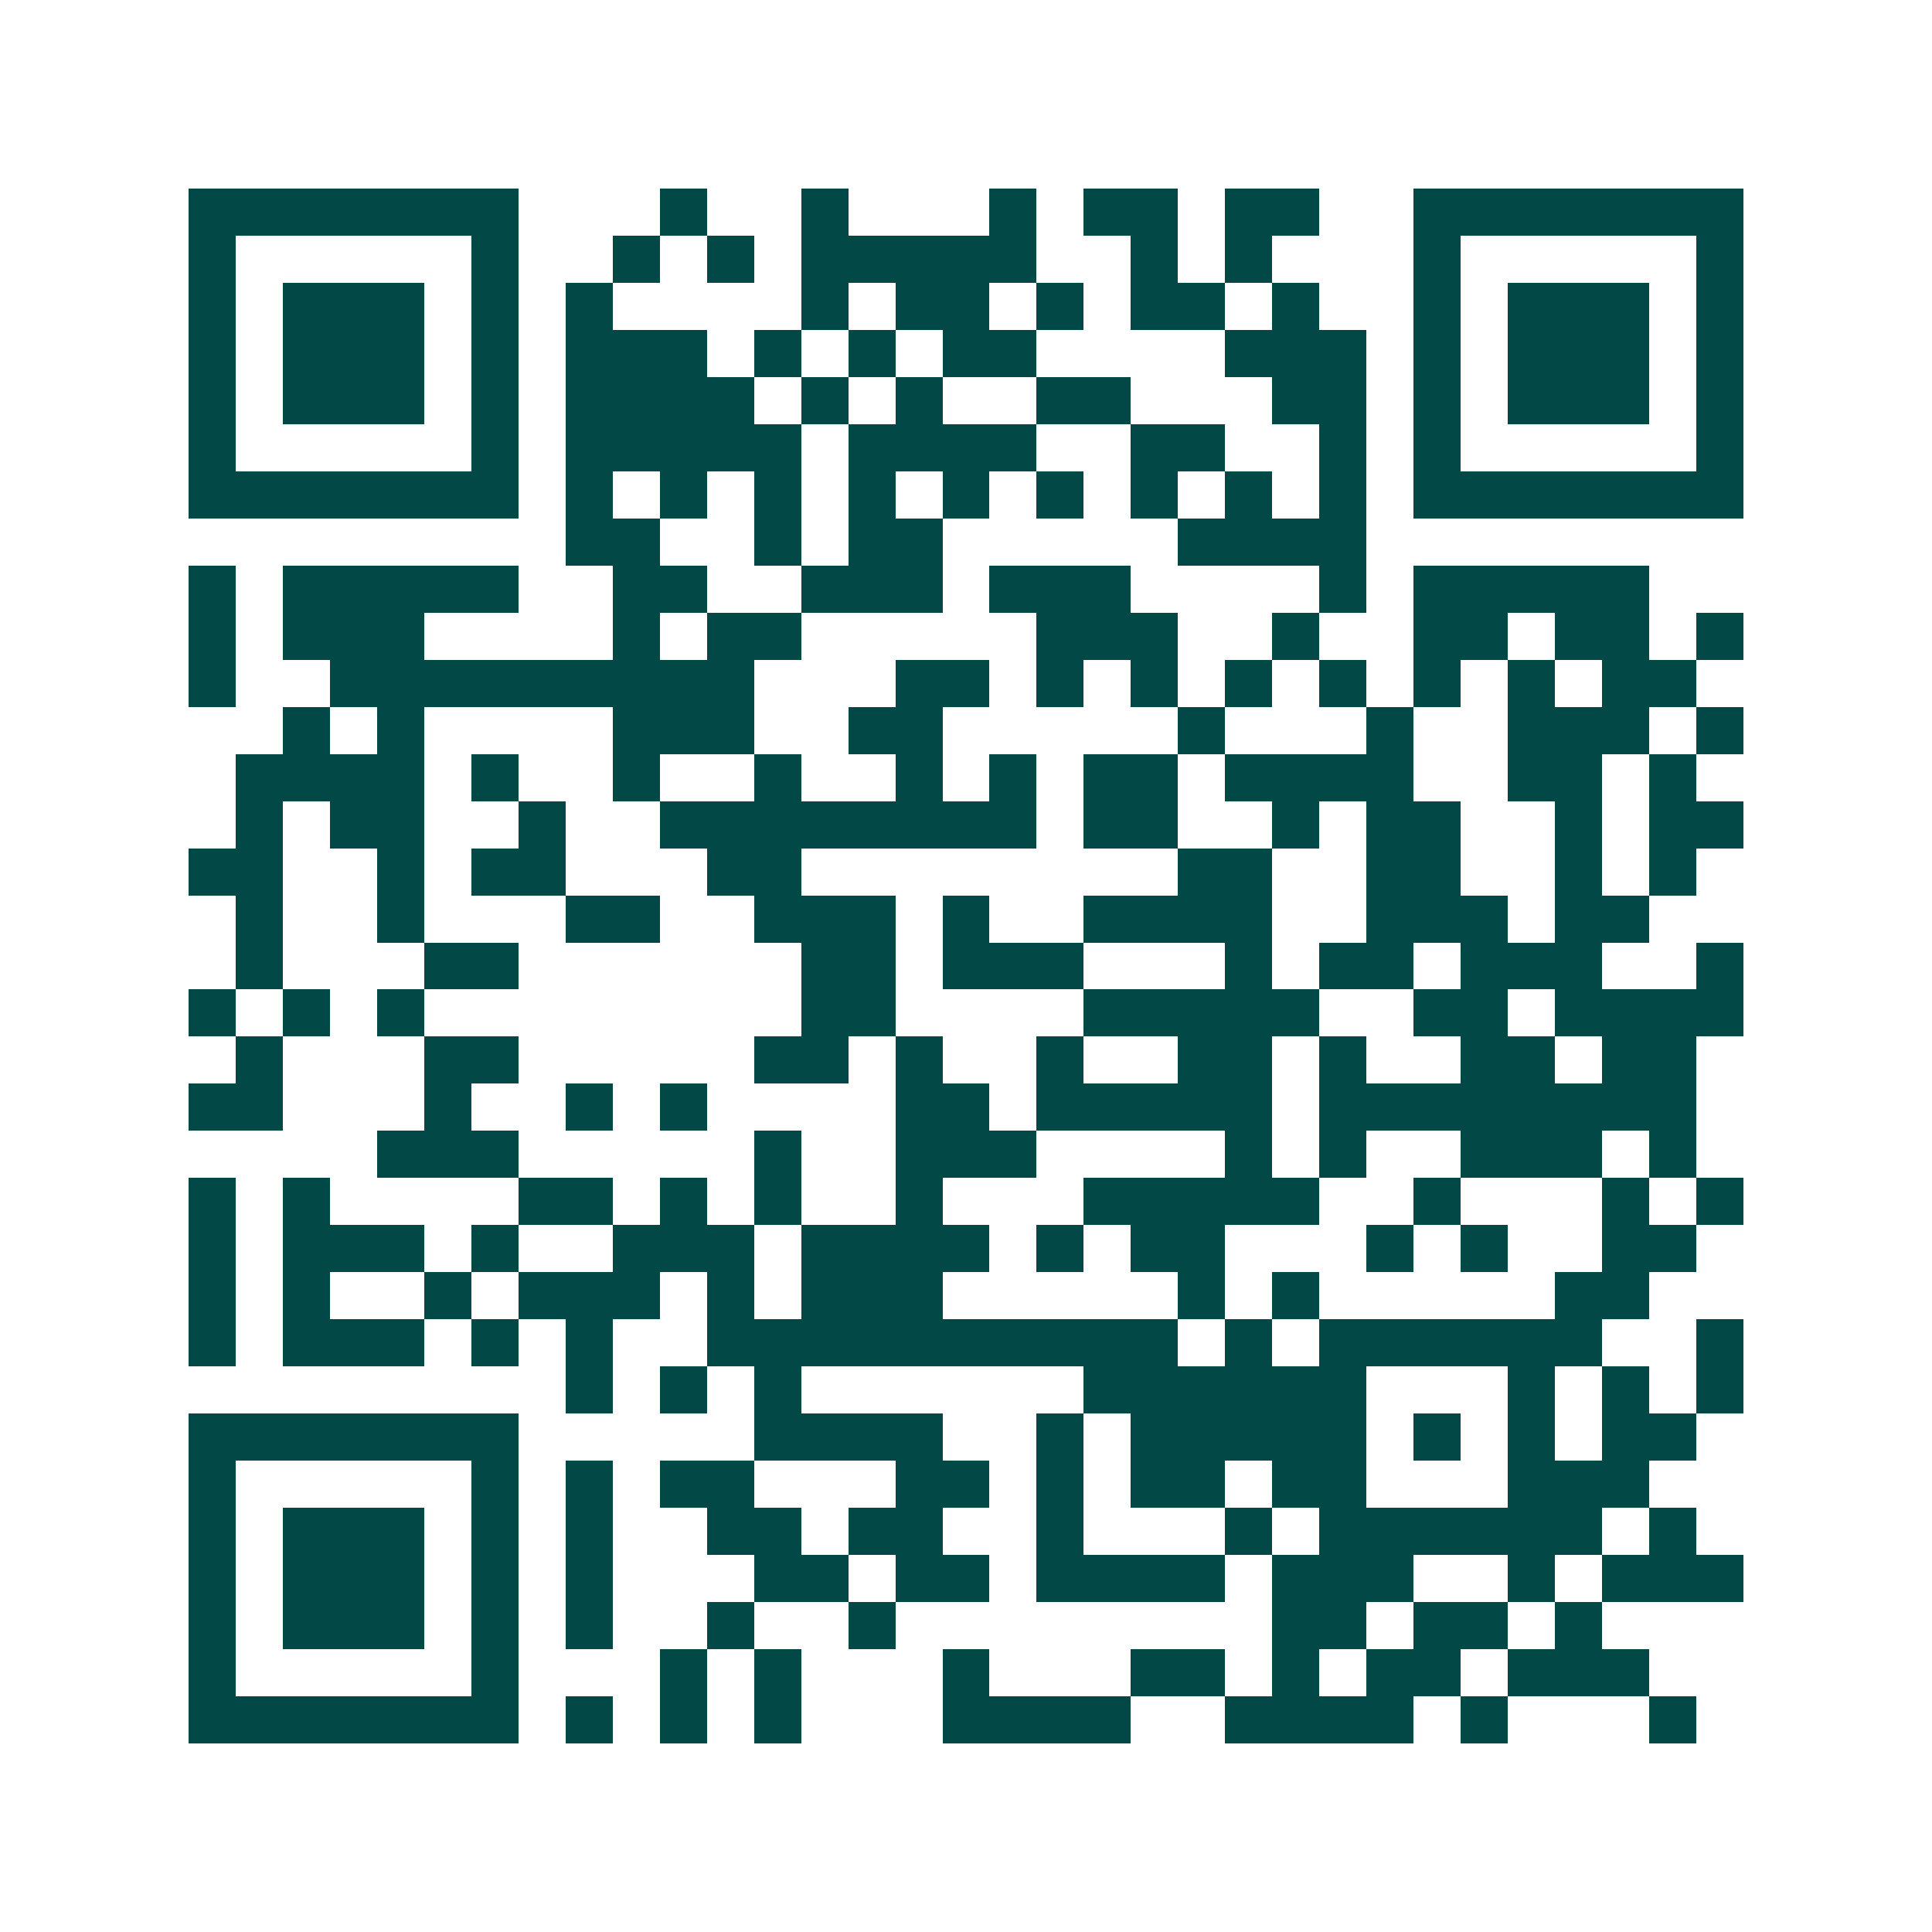 <svg xmlns="http://www.w3.org/2000/svg" width="200" height="200" viewBox="0 0 41 41" shape-rendering="crispEdges"><path fill="#ffffff" d="M0 0h41v41H0z"/><path stroke="#014847" d="M4 4.5h7m3 0h1m2 0h1m3 0h1m1 0h2m1 0h2m2 0h7M4 5.5h1m5 0h1m2 0h1m1 0h1m1 0h5m2 0h1m1 0h1m3 0h1m5 0h1M4 6.5h1m1 0h3m1 0h1m1 0h1m4 0h1m1 0h2m1 0h1m1 0h2m1 0h1m2 0h1m1 0h3m1 0h1M4 7.5h1m1 0h3m1 0h1m1 0h3m1 0h1m1 0h1m1 0h2m4 0h3m1 0h1m1 0h3m1 0h1M4 8.5h1m1 0h3m1 0h1m1 0h4m1 0h1m1 0h1m2 0h2m3 0h2m1 0h1m1 0h3m1 0h1M4 9.5h1m5 0h1m1 0h5m1 0h4m2 0h2m2 0h1m1 0h1m5 0h1M4 10.5h7m1 0h1m1 0h1m1 0h1m1 0h1m1 0h1m1 0h1m1 0h1m1 0h1m1 0h1m1 0h7M12 11.5h2m2 0h1m1 0h2m5 0h4M4 12.5h1m1 0h5m2 0h2m2 0h3m1 0h3m4 0h1m1 0h5M4 13.5h1m1 0h3m4 0h1m1 0h2m5 0h3m2 0h1m2 0h2m1 0h2m1 0h1M4 14.5h1m2 0h9m3 0h2m1 0h1m1 0h1m1 0h1m1 0h1m1 0h1m1 0h1m1 0h2M6 15.5h1m1 0h1m4 0h3m2 0h2m5 0h1m3 0h1m2 0h3m1 0h1M5 16.5h4m1 0h1m2 0h1m2 0h1m2 0h1m1 0h1m1 0h2m1 0h4m2 0h2m1 0h1M5 17.5h1m1 0h2m2 0h1m2 0h8m1 0h2m2 0h1m1 0h2m2 0h1m1 0h2M4 18.5h2m2 0h1m1 0h2m3 0h2m8 0h2m2 0h2m2 0h1m1 0h1M5 19.5h1m2 0h1m3 0h2m2 0h3m1 0h1m2 0h4m2 0h3m1 0h2M5 20.5h1m3 0h2m6 0h2m1 0h3m3 0h1m1 0h2m1 0h3m2 0h1M4 21.5h1m1 0h1m1 0h1m8 0h2m4 0h5m2 0h2m1 0h4M5 22.5h1m3 0h2m5 0h2m1 0h1m2 0h1m2 0h2m1 0h1m2 0h2m1 0h2M4 23.5h2m3 0h1m2 0h1m1 0h1m4 0h2m1 0h5m1 0h8M8 24.5h3m5 0h1m2 0h3m4 0h1m1 0h1m2 0h3m1 0h1M4 25.5h1m1 0h1m4 0h2m1 0h1m1 0h1m2 0h1m3 0h5m2 0h1m3 0h1m1 0h1M4 26.5h1m1 0h3m1 0h1m2 0h3m1 0h4m1 0h1m1 0h2m3 0h1m1 0h1m2 0h2M4 27.5h1m1 0h1m2 0h1m1 0h3m1 0h1m1 0h3m5 0h1m1 0h1m5 0h2M4 28.5h1m1 0h3m1 0h1m1 0h1m2 0h10m1 0h1m1 0h6m2 0h1M12 29.5h1m1 0h1m1 0h1m6 0h6m3 0h1m1 0h1m1 0h1M4 30.5h7m5 0h4m2 0h1m1 0h5m1 0h1m1 0h1m1 0h2M4 31.5h1m5 0h1m1 0h1m1 0h2m3 0h2m1 0h1m1 0h2m1 0h2m3 0h3M4 32.5h1m1 0h3m1 0h1m1 0h1m2 0h2m1 0h2m2 0h1m3 0h1m1 0h6m1 0h1M4 33.5h1m1 0h3m1 0h1m1 0h1m3 0h2m1 0h2m1 0h4m1 0h3m2 0h1m1 0h3M4 34.5h1m1 0h3m1 0h1m1 0h1m2 0h1m2 0h1m8 0h2m1 0h2m1 0h1M4 35.5h1m5 0h1m3 0h1m1 0h1m3 0h1m3 0h2m1 0h1m1 0h2m1 0h3M4 36.5h7m1 0h1m1 0h1m1 0h1m3 0h4m2 0h4m1 0h1m3 0h1"/></svg>
